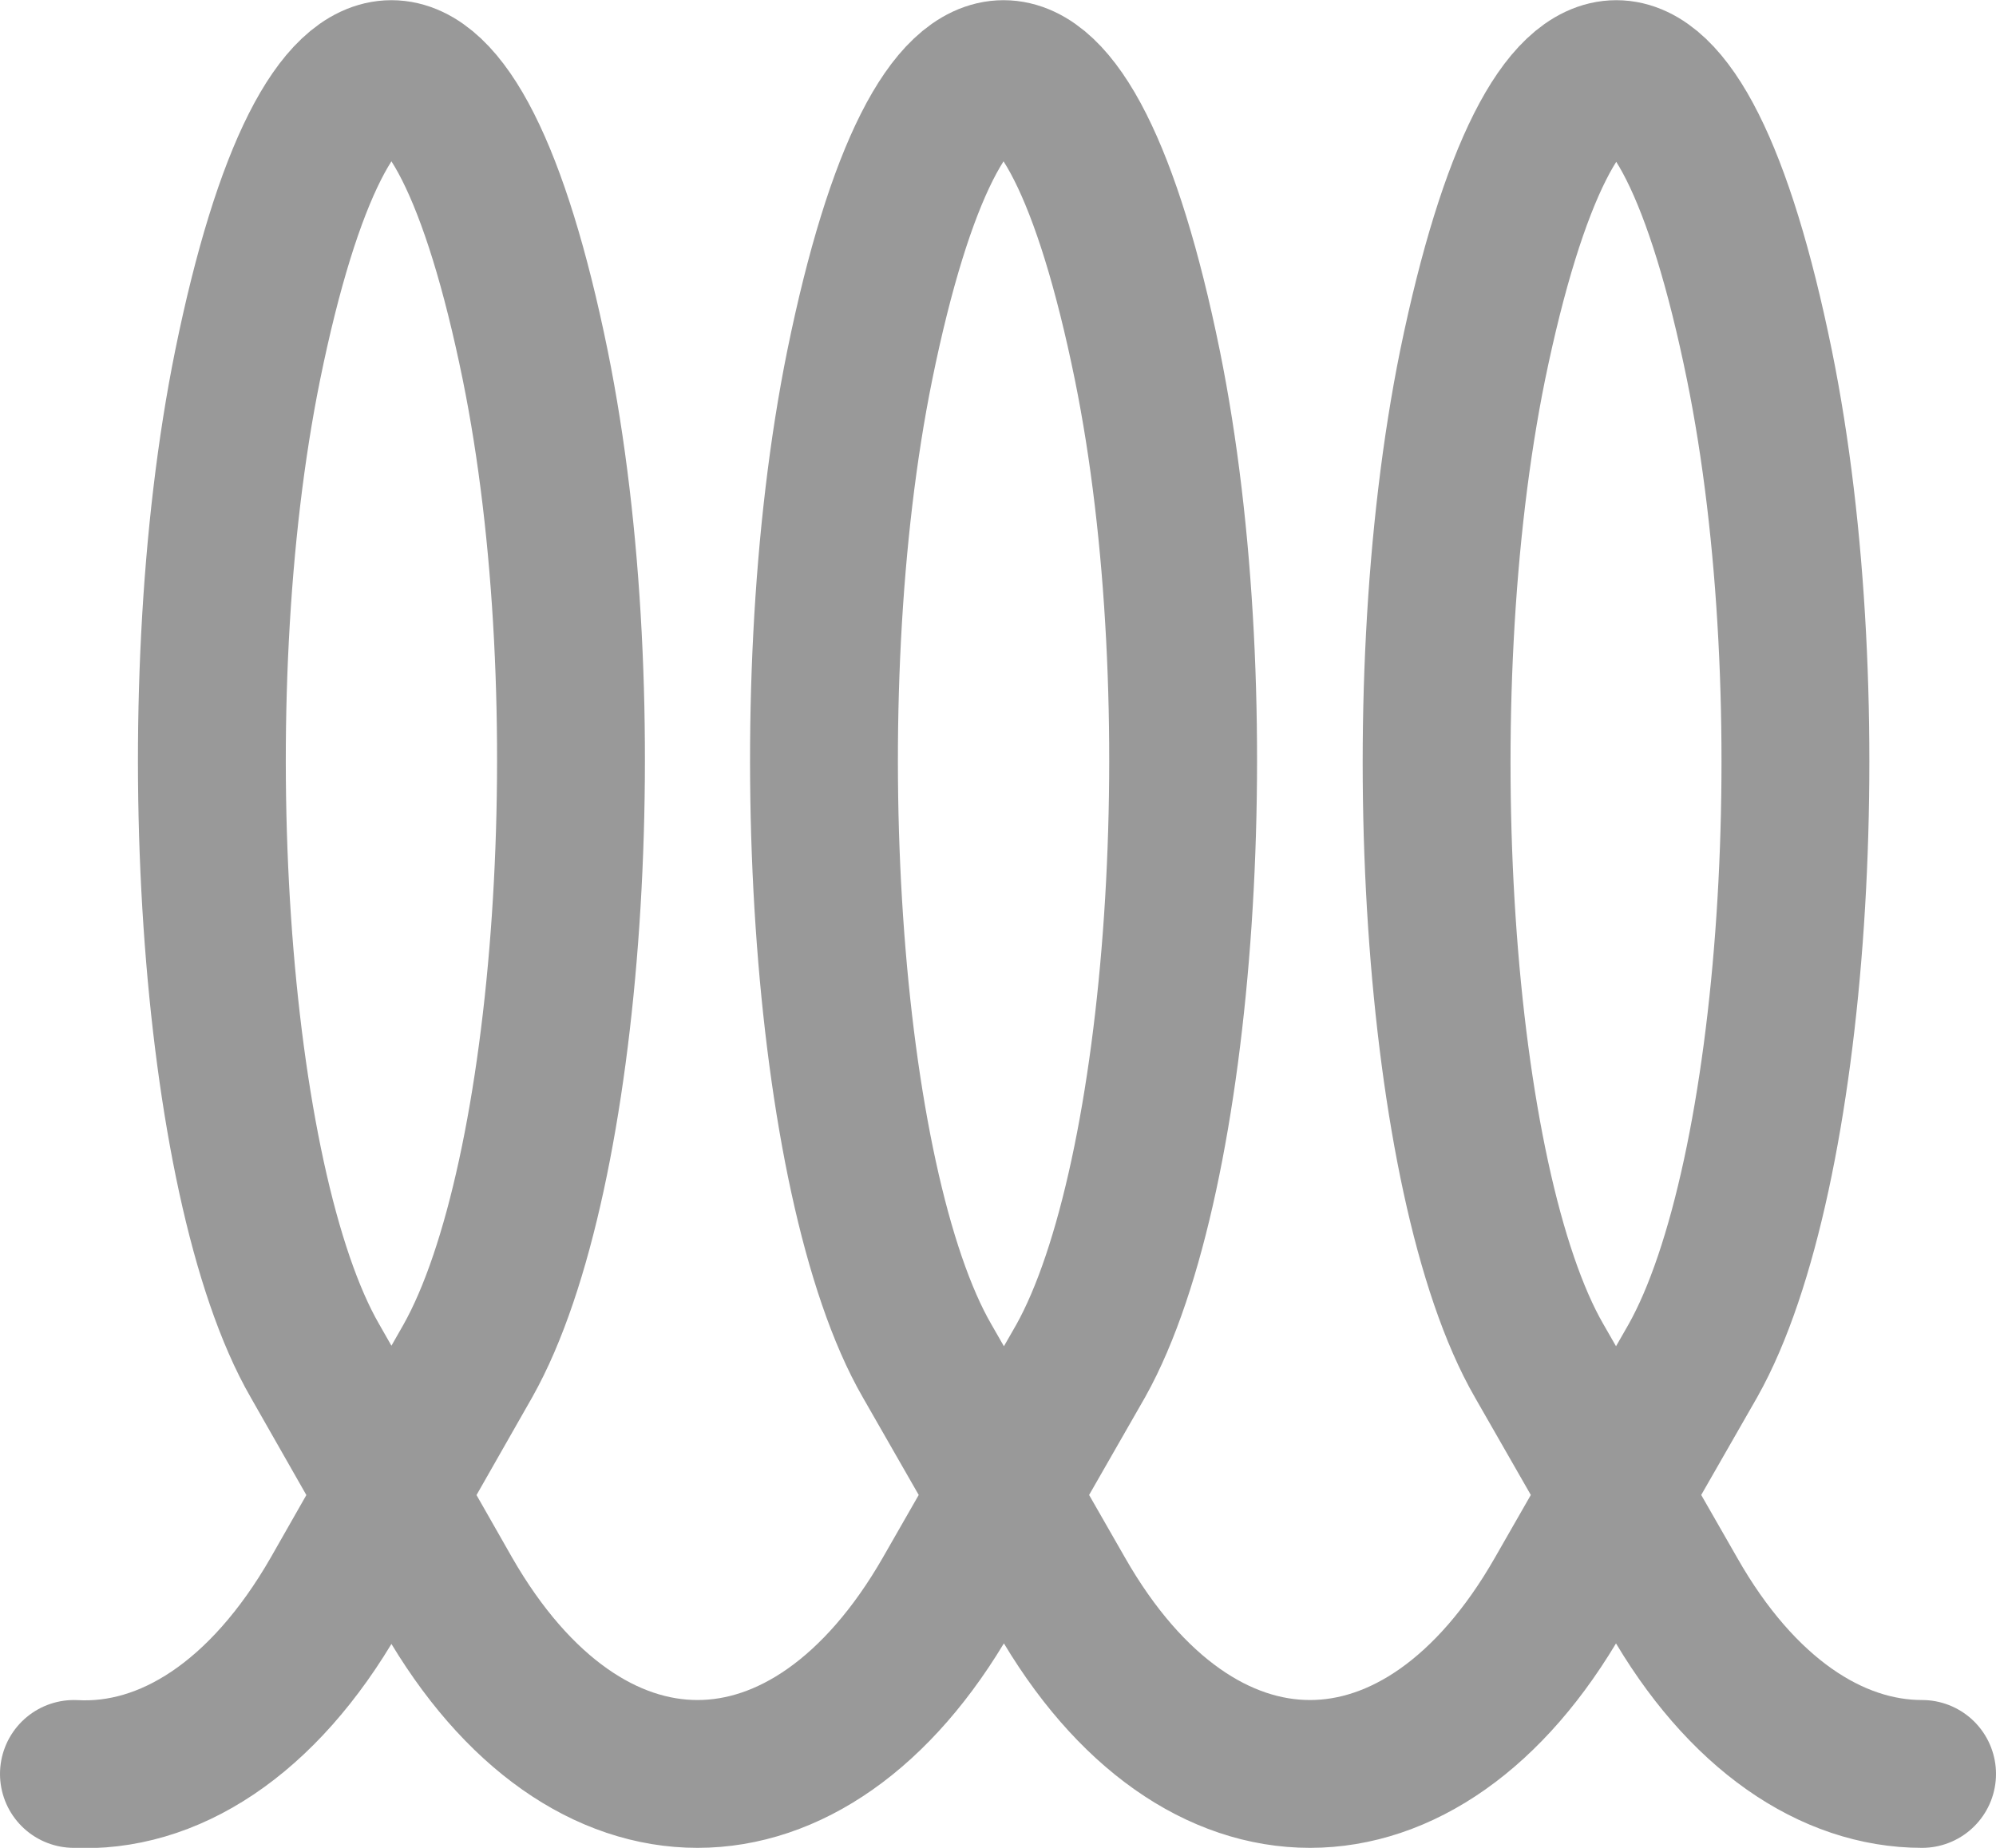 <?xml version="1.0" encoding="UTF-8"?>
<svg xmlns="http://www.w3.org/2000/svg" viewBox="0 0 27 25">
  <defs>
    <style>.cls-1{fill:none;stroke:#999;stroke-linecap:round;stroke-miterlimit:10;stroke-width:2px;}</style>
  </defs>
  <g id="Ebene_2" data-name="Ebene 2">
    <g id="Ebene_1-2" data-name="Ebene 1">
      <path class="cls-1" d="M26,24c-1.22,0-2.45-.81-3.37-2.43l-1.81-3.16C19.43,16,19,9.47,19.92,4.94h0C21-.31,22.73-.31,23.8,4.94h0c.92,4.53.49,11-.9,13.47l-1.81,3.16c-1.85,3.24-4.89,3.24-6.74,0l-1.81-3.16C11.15,16,10.71,9.47,11.63,4.94h0c1.07-5.25,2.82-5.25,3.89,0h0c.92,4.53.48,11-.9,13.47l-1.81,3.16c-1.86,3.24-4.89,3.24-6.75,0l-1.8-3.16C2.87,16,2.43,9.47,3.35,4.94h0c1.07-5.25,2.82-5.25,3.89,0h0c.92,4.53.48,11-.91,13.47l-1.8,3.16C3.56,23.26,2.27,24.07,1,24"></path>
    </g>
  </g>
</svg>
